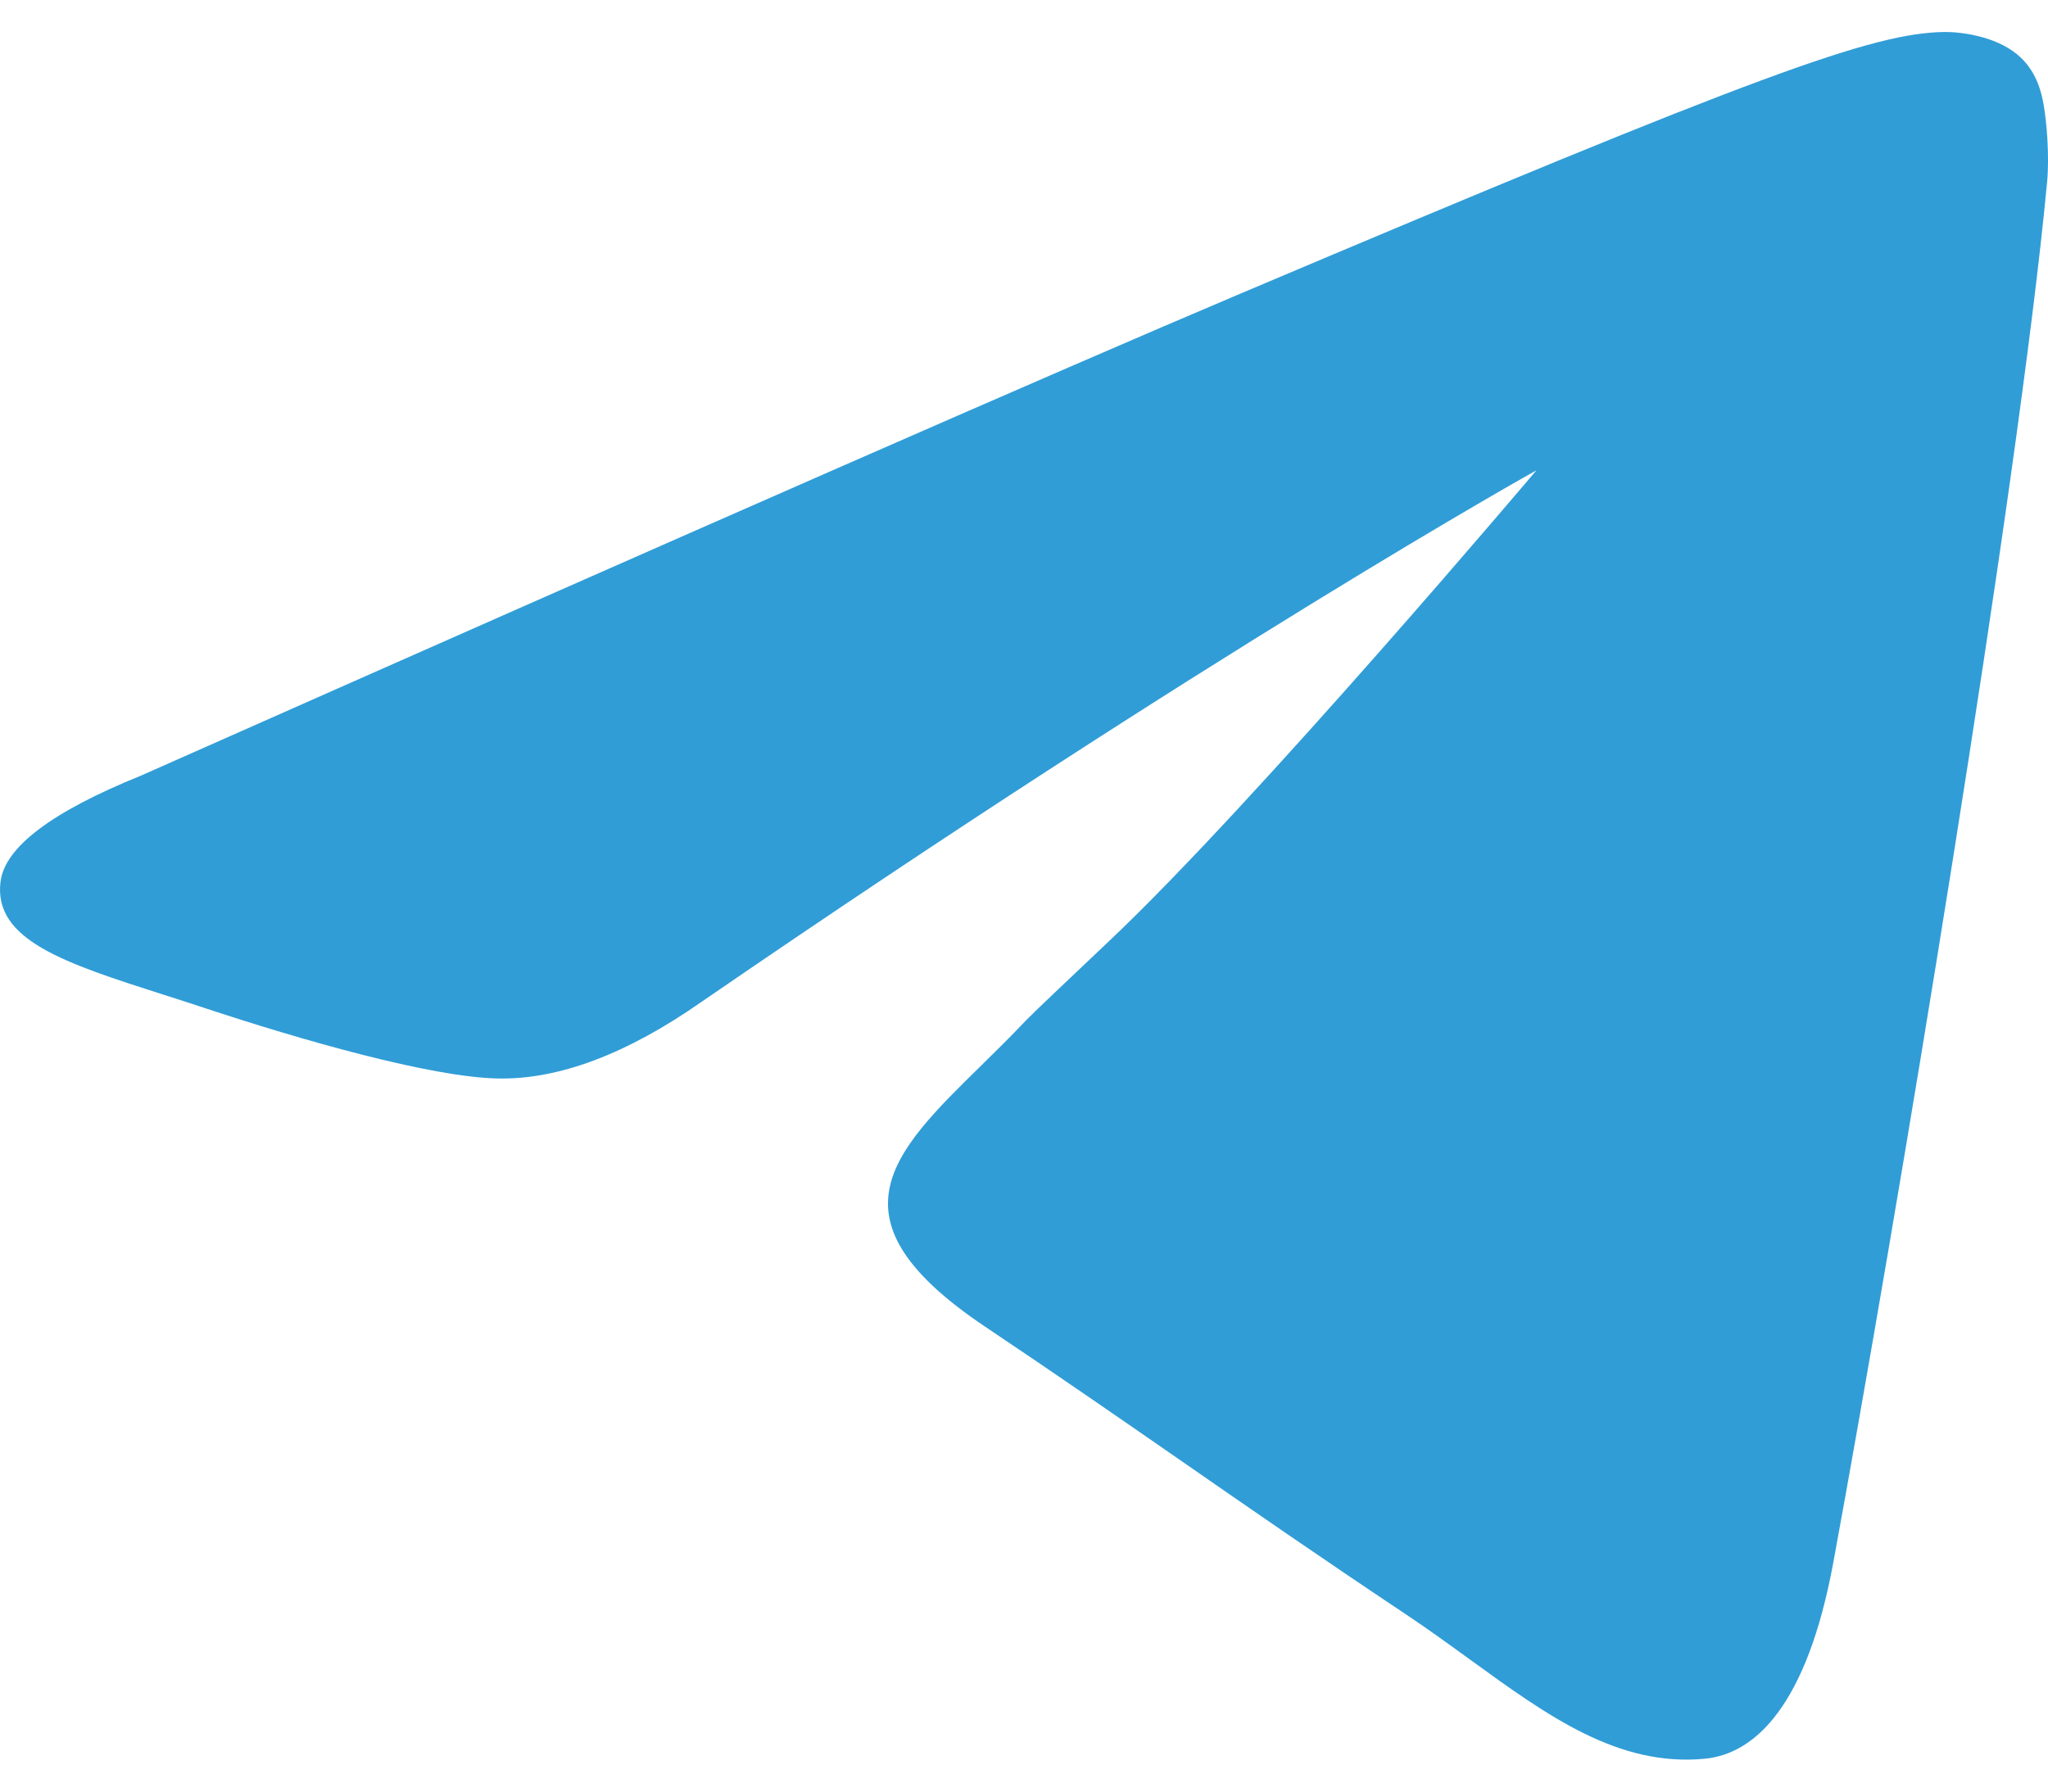 <?xml version="1.0" encoding="UTF-8"?> <svg xmlns="http://www.w3.org/2000/svg" width="32" height="28" viewBox="0 0 32 28" fill="none"><path fill-rule="evenodd" clip-rule="evenodd" d="M19.384 4.588C16.518 5.801 10.79 8.313 2.2 12.123C0.805 12.688 0.074 13.241 0.008 13.781C-0.105 14.694 1.018 15.053 2.547 15.543C2.756 15.61 2.971 15.678 3.192 15.752C4.696 16.25 6.72 16.832 7.772 16.855C8.727 16.876 9.792 16.476 10.968 15.653C18.994 10.138 24.007 7.35 24.007 7.35C24.007 7.35 19.625 12.535 17.343 14.695C16.632 15.368 16.128 15.845 16.025 15.954C15.794 16.198 15.558 16.43 15.332 16.652C13.934 18.023 12.886 19.052 15.39 20.732C16.593 21.539 17.556 22.207 18.517 22.873C19.566 23.6 20.612 24.326 21.966 25.229C22.311 25.459 22.64 25.698 22.961 25.931C24.182 26.817 25.279 27.614 26.634 27.487C27.421 27.413 28.234 26.659 28.647 24.411C29.624 19.098 31.542 7.586 31.986 2.843C32.025 2.427 31.976 1.895 31.936 1.662C31.897 1.428 31.815 1.095 31.517 0.849C31.164 0.558 30.619 0.496 30.375 0.5C29.267 0.52 27.567 1.122 19.384 4.588Z" fill="#495DF3" fill-opacity="0.01"></path><path d="M2.2 12.123C10.79 8.313 16.518 5.801 19.384 4.588C27.567 1.122 29.267 0.52 30.375 0.5C30.619 0.496 31.164 0.558 31.517 0.849C31.815 1.095 31.897 1.428 31.936 1.662C31.976 1.895 32.025 2.427 31.986 2.843C31.542 7.586 29.624 19.098 28.647 24.411C28.234 26.659 27.421 27.413 26.634 27.487C25.279 27.614 24.182 26.817 22.961 25.931C22.64 25.698 22.311 25.459 21.966 25.229C20.612 24.326 19.566 23.6 18.517 22.873C17.556 22.207 16.593 21.539 15.39 20.732C12.886 19.052 13.934 18.023 15.332 16.652C15.558 16.43 15.794 16.198 16.025 15.954C16.128 15.845 16.632 15.368 17.343 14.695C19.625 12.535 24.007 7.35 24.007 7.35C24.007 7.35 18.994 10.138 10.968 15.653C9.792 16.476 8.727 16.876 7.772 16.855C6.72 16.832 4.696 16.25 3.192 15.752C2.971 15.678 2.756 15.61 2.547 15.543C1.018 15.053 -0.105 14.694 0.008 13.781C0.074 13.241 0.805 12.688 2.2 12.123Z" fill="#309DD7"></path></svg> 